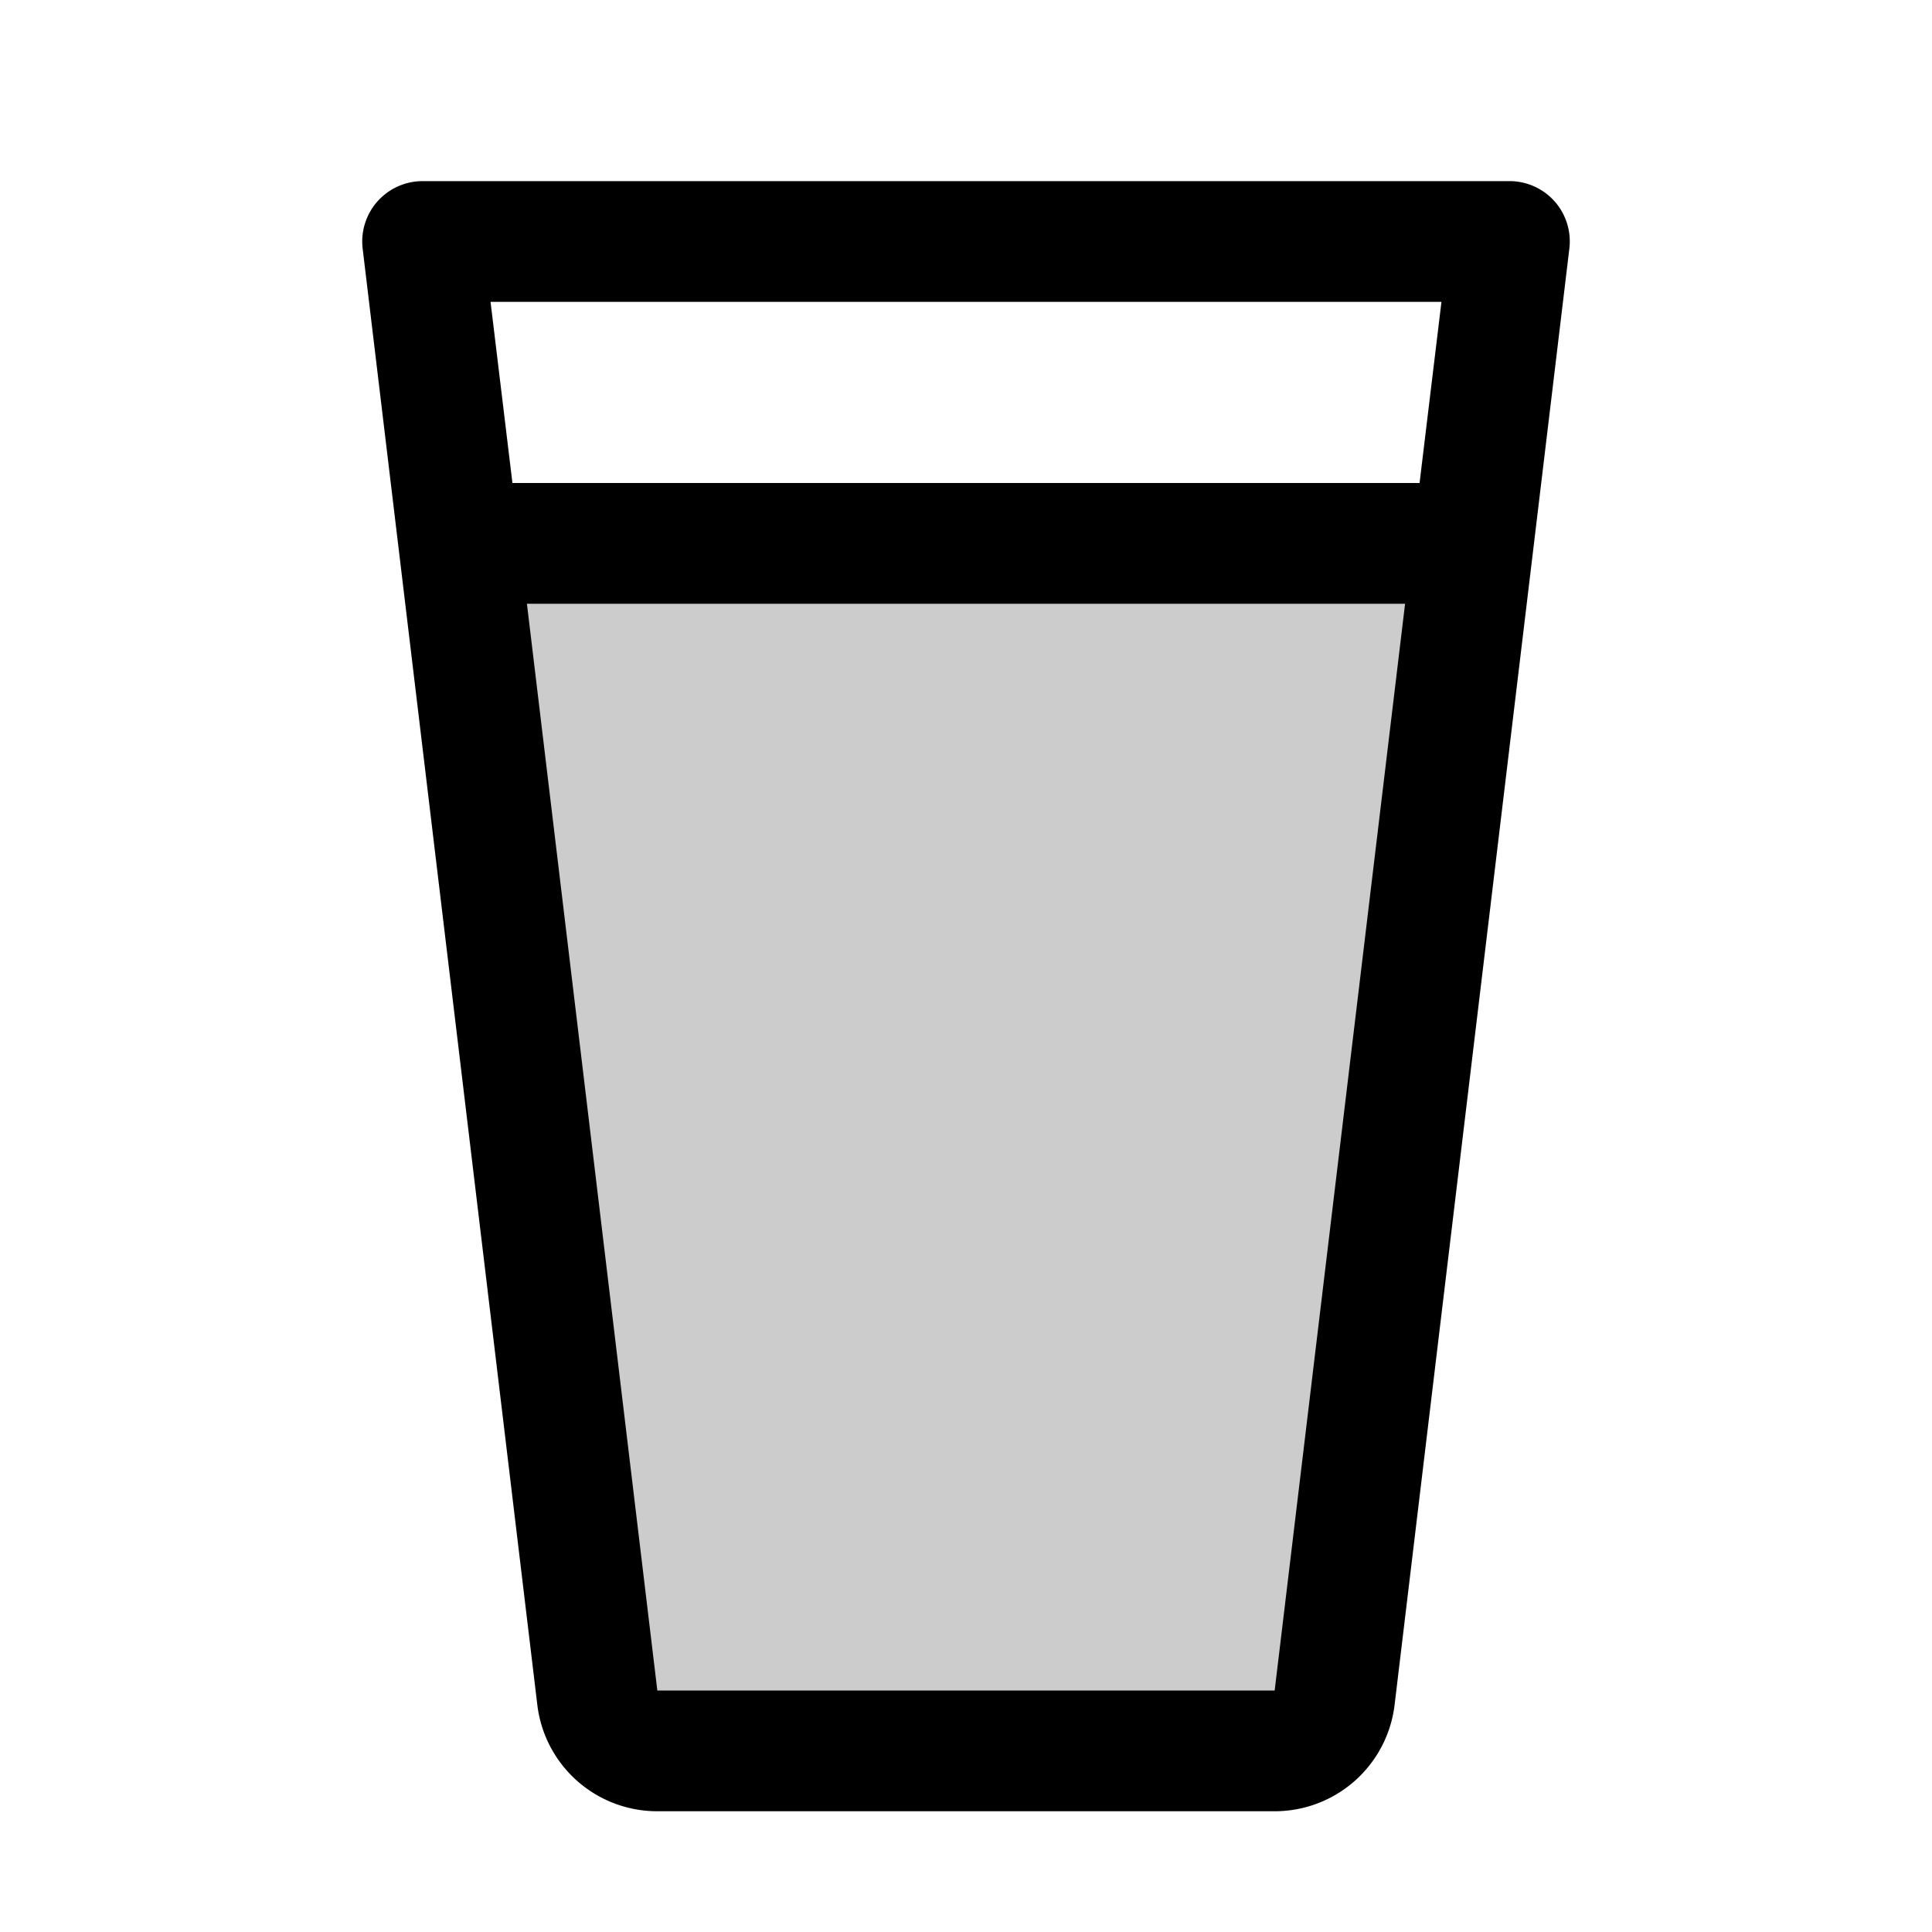 <svg xmlns="http://www.w3.org/2000/svg" width="32" height="32" fill="#000000" viewBox="0 0 256 256"><path d="M195.2,72,176.85,225A8,8,0,0,1,168.9,232H87.1A8,8,0,0,1,79.15,225L60.8,72Z" opacity="0.2"></path><path d="M206,26.69A8,8,0,0,0,200,24H56a8,8,0,0,0-7.94,9l23.15,193A16,16,0,0,0,87.1,240h81.8a16,16,0,0,0,15.89-14.09L207.94,33A8,8,0,0,0,206,26.69ZM191,40,188.1,64H67.9L65,40ZM168.9,224H87.1L69.82,80H186.18Z"></path></svg>